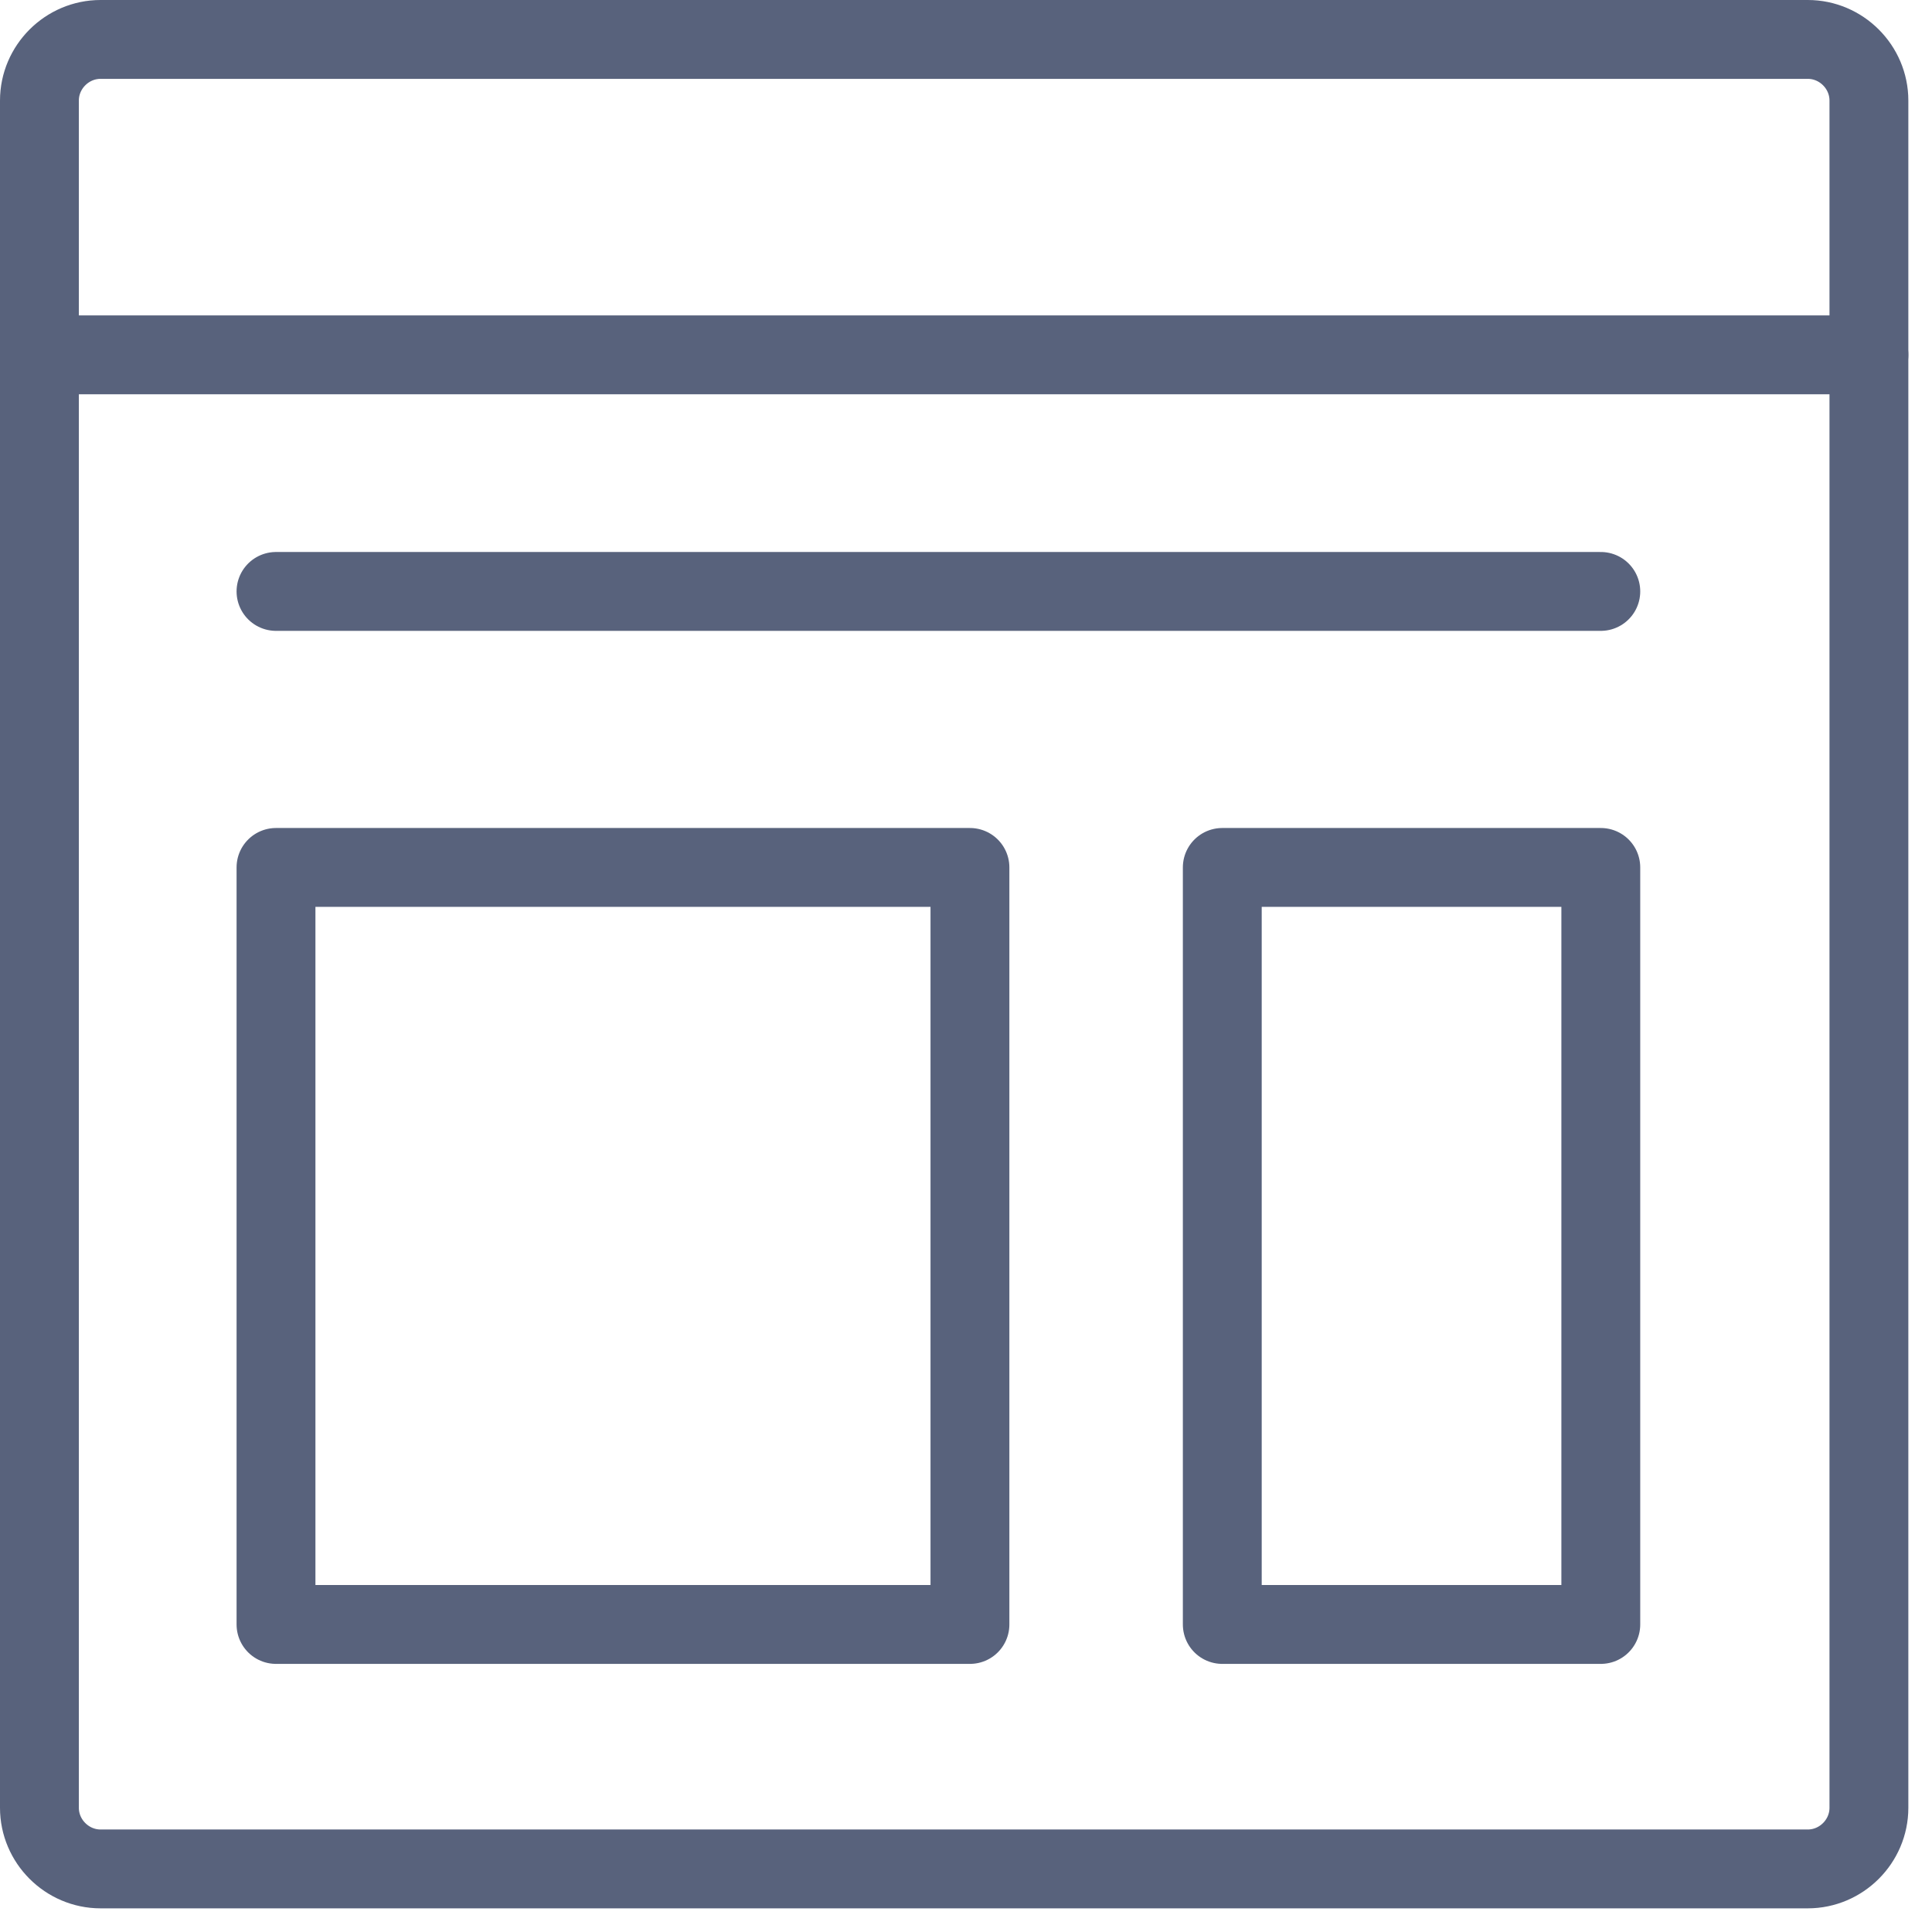 <svg xmlns="http://www.w3.org/2000/svg" width="49" height="49" viewBox="0 0 49 49"><path fill="none" stroke="#58627c" stroke-linecap="round" stroke-linejoin="round" stroke-miterlimit="50" stroke-width="2" d="M47.4 45.85c0 .85-.7 1.55-1.55 1.55H2.55C1.7 47.4 1 46.7 1 45.85V2.55C1 1.7 1.7 1 2.55 1h43.3c.85 0 1.55.7 1.55 1.55z"/><path fill="none" stroke="#58627c" stroke-linecap="round" stroke-linejoin="round" stroke-miterlimit="50" stroke-width="2" d="M7 41.2h17.6V22H7zM40.6 15H7M31 41.2h9.6V22H31zM1 9h46.4"/></svg>